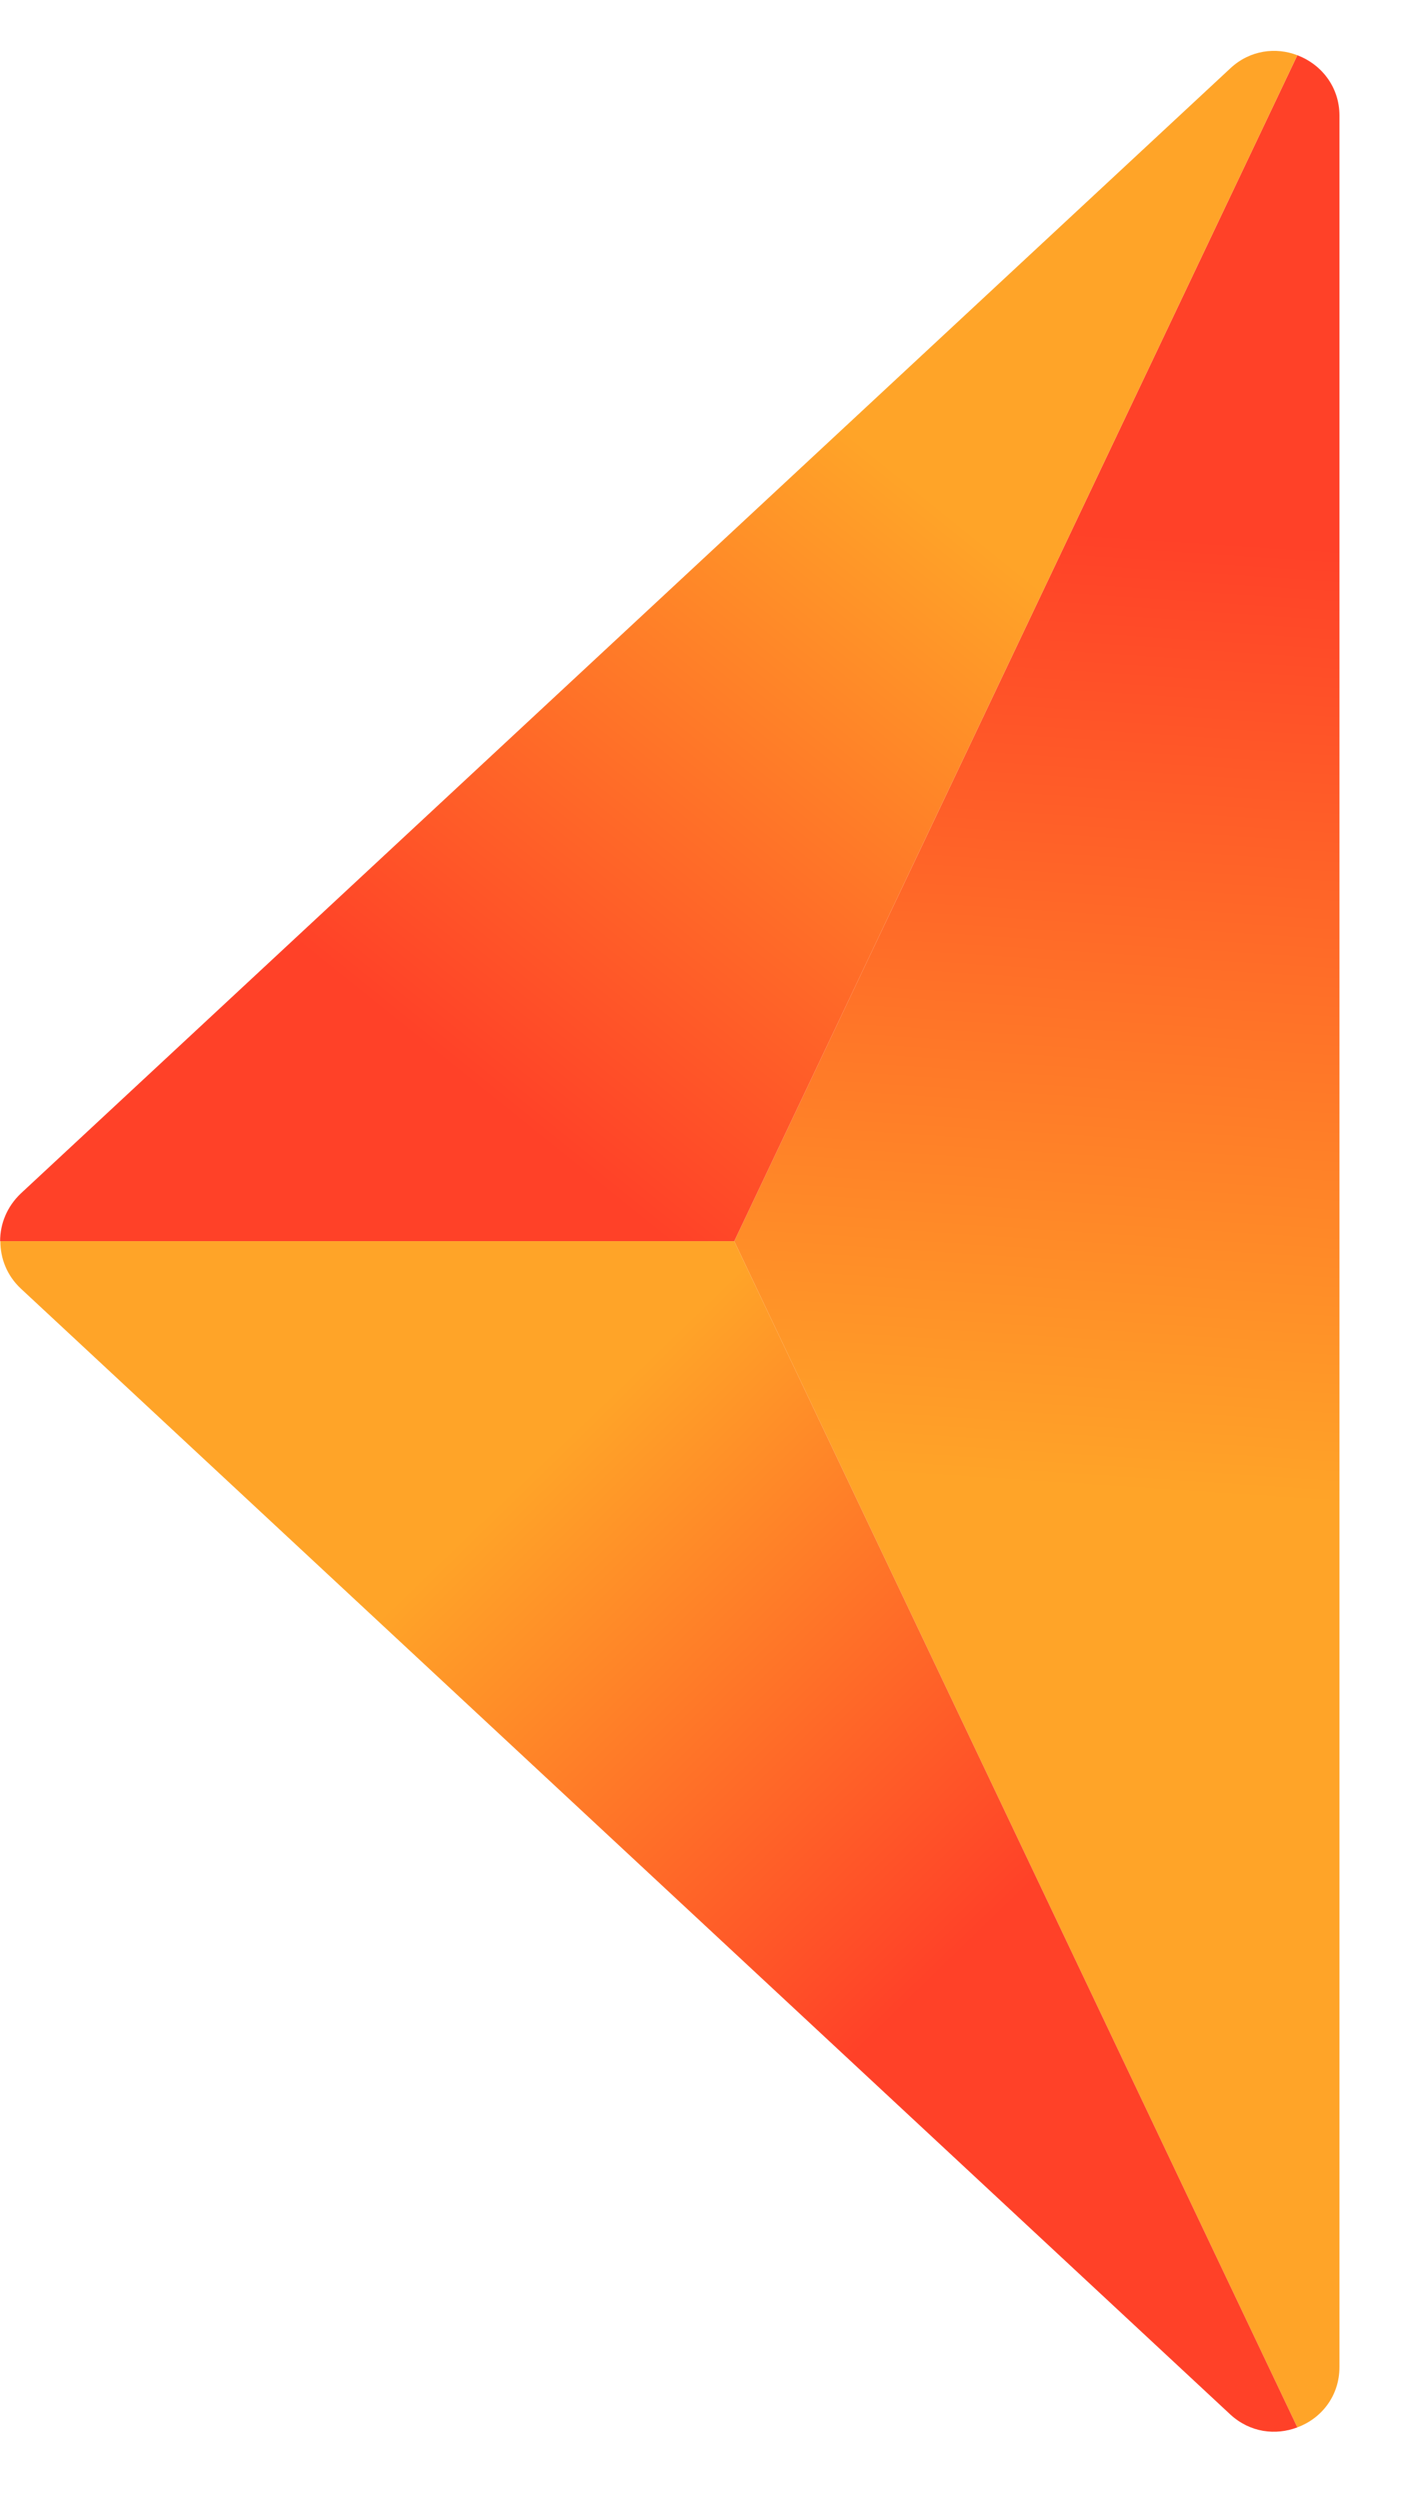<?xml version="1.0" encoding="UTF-8"?>
<svg width="12px" height="21px" viewBox="0 0 12 21" version="1.1" xmlns="http://www.w3.org/2000/svg" xmlns:xlink="http://www.w3.org/1999/xlink">
    <title>pagination-left</title>
    <defs>
        <linearGradient x1="49.085%" y1="19.554%" x2="49.773%" y2="60.438%" id="linearGradient-1">
            <stop stop-color="#FF4128" offset="0%"></stop>
            <stop stop-color="#FFA428" offset="100%"></stop>
        </linearGradient>
        <linearGradient x1="65.894%" y1="84.539%" x2="26.807%" y2="39.149%" id="linearGradient-2">
            <stop stop-color="#FF4128" offset="0%"></stop>
            <stop stop-color="#FFA428" offset="100%"></stop>
        </linearGradient>
        <linearGradient x1="22.711%" y1="56.187%" x2="59.829%" y2="20.309%" id="linearGradient-3">
            <stop stop-color="#FF4128" offset="0%"></stop>
            <stop stop-color="#FFA428" offset="100%"></stop>
        </linearGradient>
    </defs>
    <g id="Desktop" stroke="none" stroke-width="1" fill="none" fill-rule="evenodd">
        <g id="Rovat-01-Copy" transform="translate(-389, -3842)" fill-rule="nonzero">
            <g id="Group-9" transform="translate(389, 3832)">
                <g id="pagination-left" transform="translate(5.628, 20.427) scale(-1, 1) translate(-5.628, -20.427) translate(0, 10.427)">
                    <path d="M0.354,19.963 L5.086,9.999 L0.354,0.037 C0.157,0.111 0,0.298 0,0.545 L0,19.455 C0,19.702 0.154,19.889 0.354,19.963 Z" id="Path" fill="url(#linearGradient-1)"></path>
                    <path d="M0.916,0.146 C0.751,-0.008 0.532,-0.032 0.354,0.037 L5.086,9.999 L11.255,9.999 C11.255,9.852 11.197,9.709 11.082,9.599 L0.916,0.146 Z" id="Path" fill="url(#linearGradient-2)"></path>
                    <path d="M0.354,19.963 C0.535,20.032 0.751,20.008 0.918,19.854 L11.08,10.398 C11.197,10.289 11.253,10.145 11.253,9.999 L5.086,9.999 L0.354,19.963 Z" id="Path" fill="url(#linearGradient-3)"></path>
                </g>
            </g>
        </g>
    </g>
</svg>